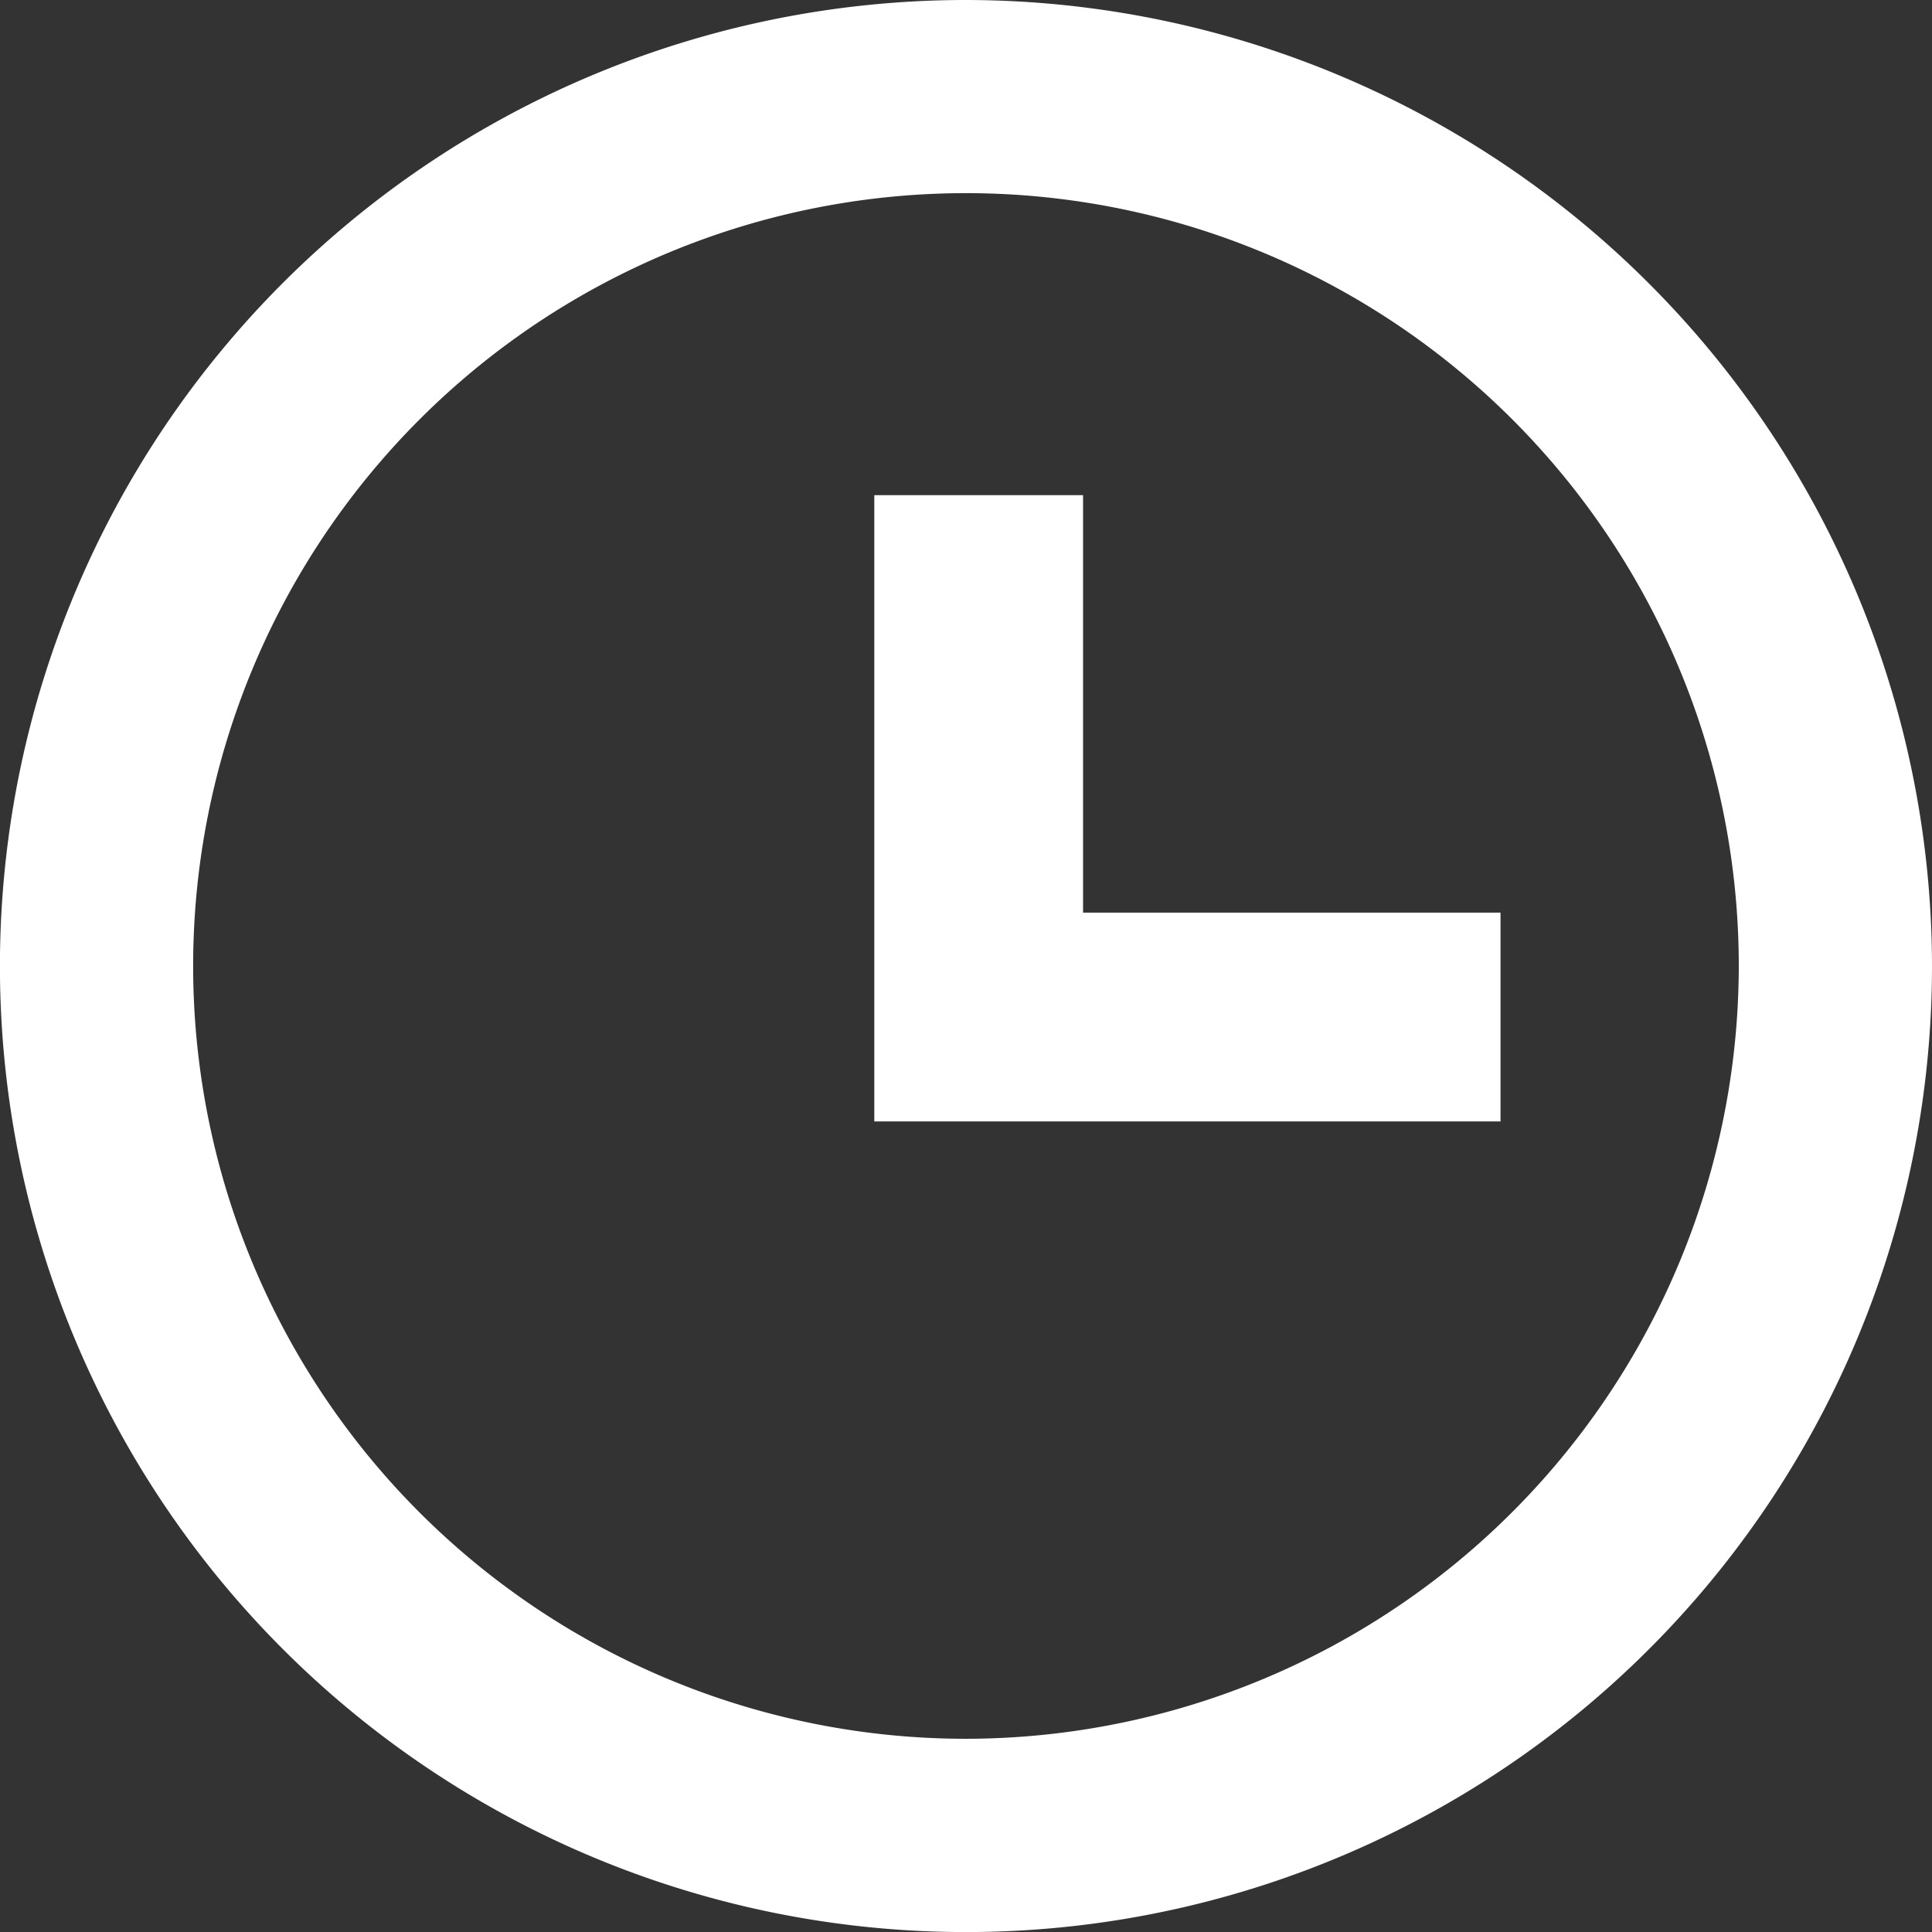 <svg id="bx-time" xmlns="http://www.w3.org/2000/svg" width="30.327" height="30.327" viewBox="0 0 30.327 30.327">
  <rect x="0" y="0" width="30.327" height="30.327" fill="#333333" stroke="none"/>
  <path id="Path_1" data-name="Path 1" d="M17.164,2A15.164,15.164,0,1,0,32.327,17.164,15.181,15.181,0,0,0,17.164,2Zm0,27.294A12.131,12.131,0,1,1,29.294,17.164,12.145,12.145,0,0,1,17.164,29.294Z" transform="translate(-2 -2)" fill="#fff"/>
  <path id="Path_2" data-name="Path 2" d="M14.277,7H11v9.83h9.83V13.553H14.277Z" transform="translate(2.724 0.773)" fill="#fff"/>
</svg>
